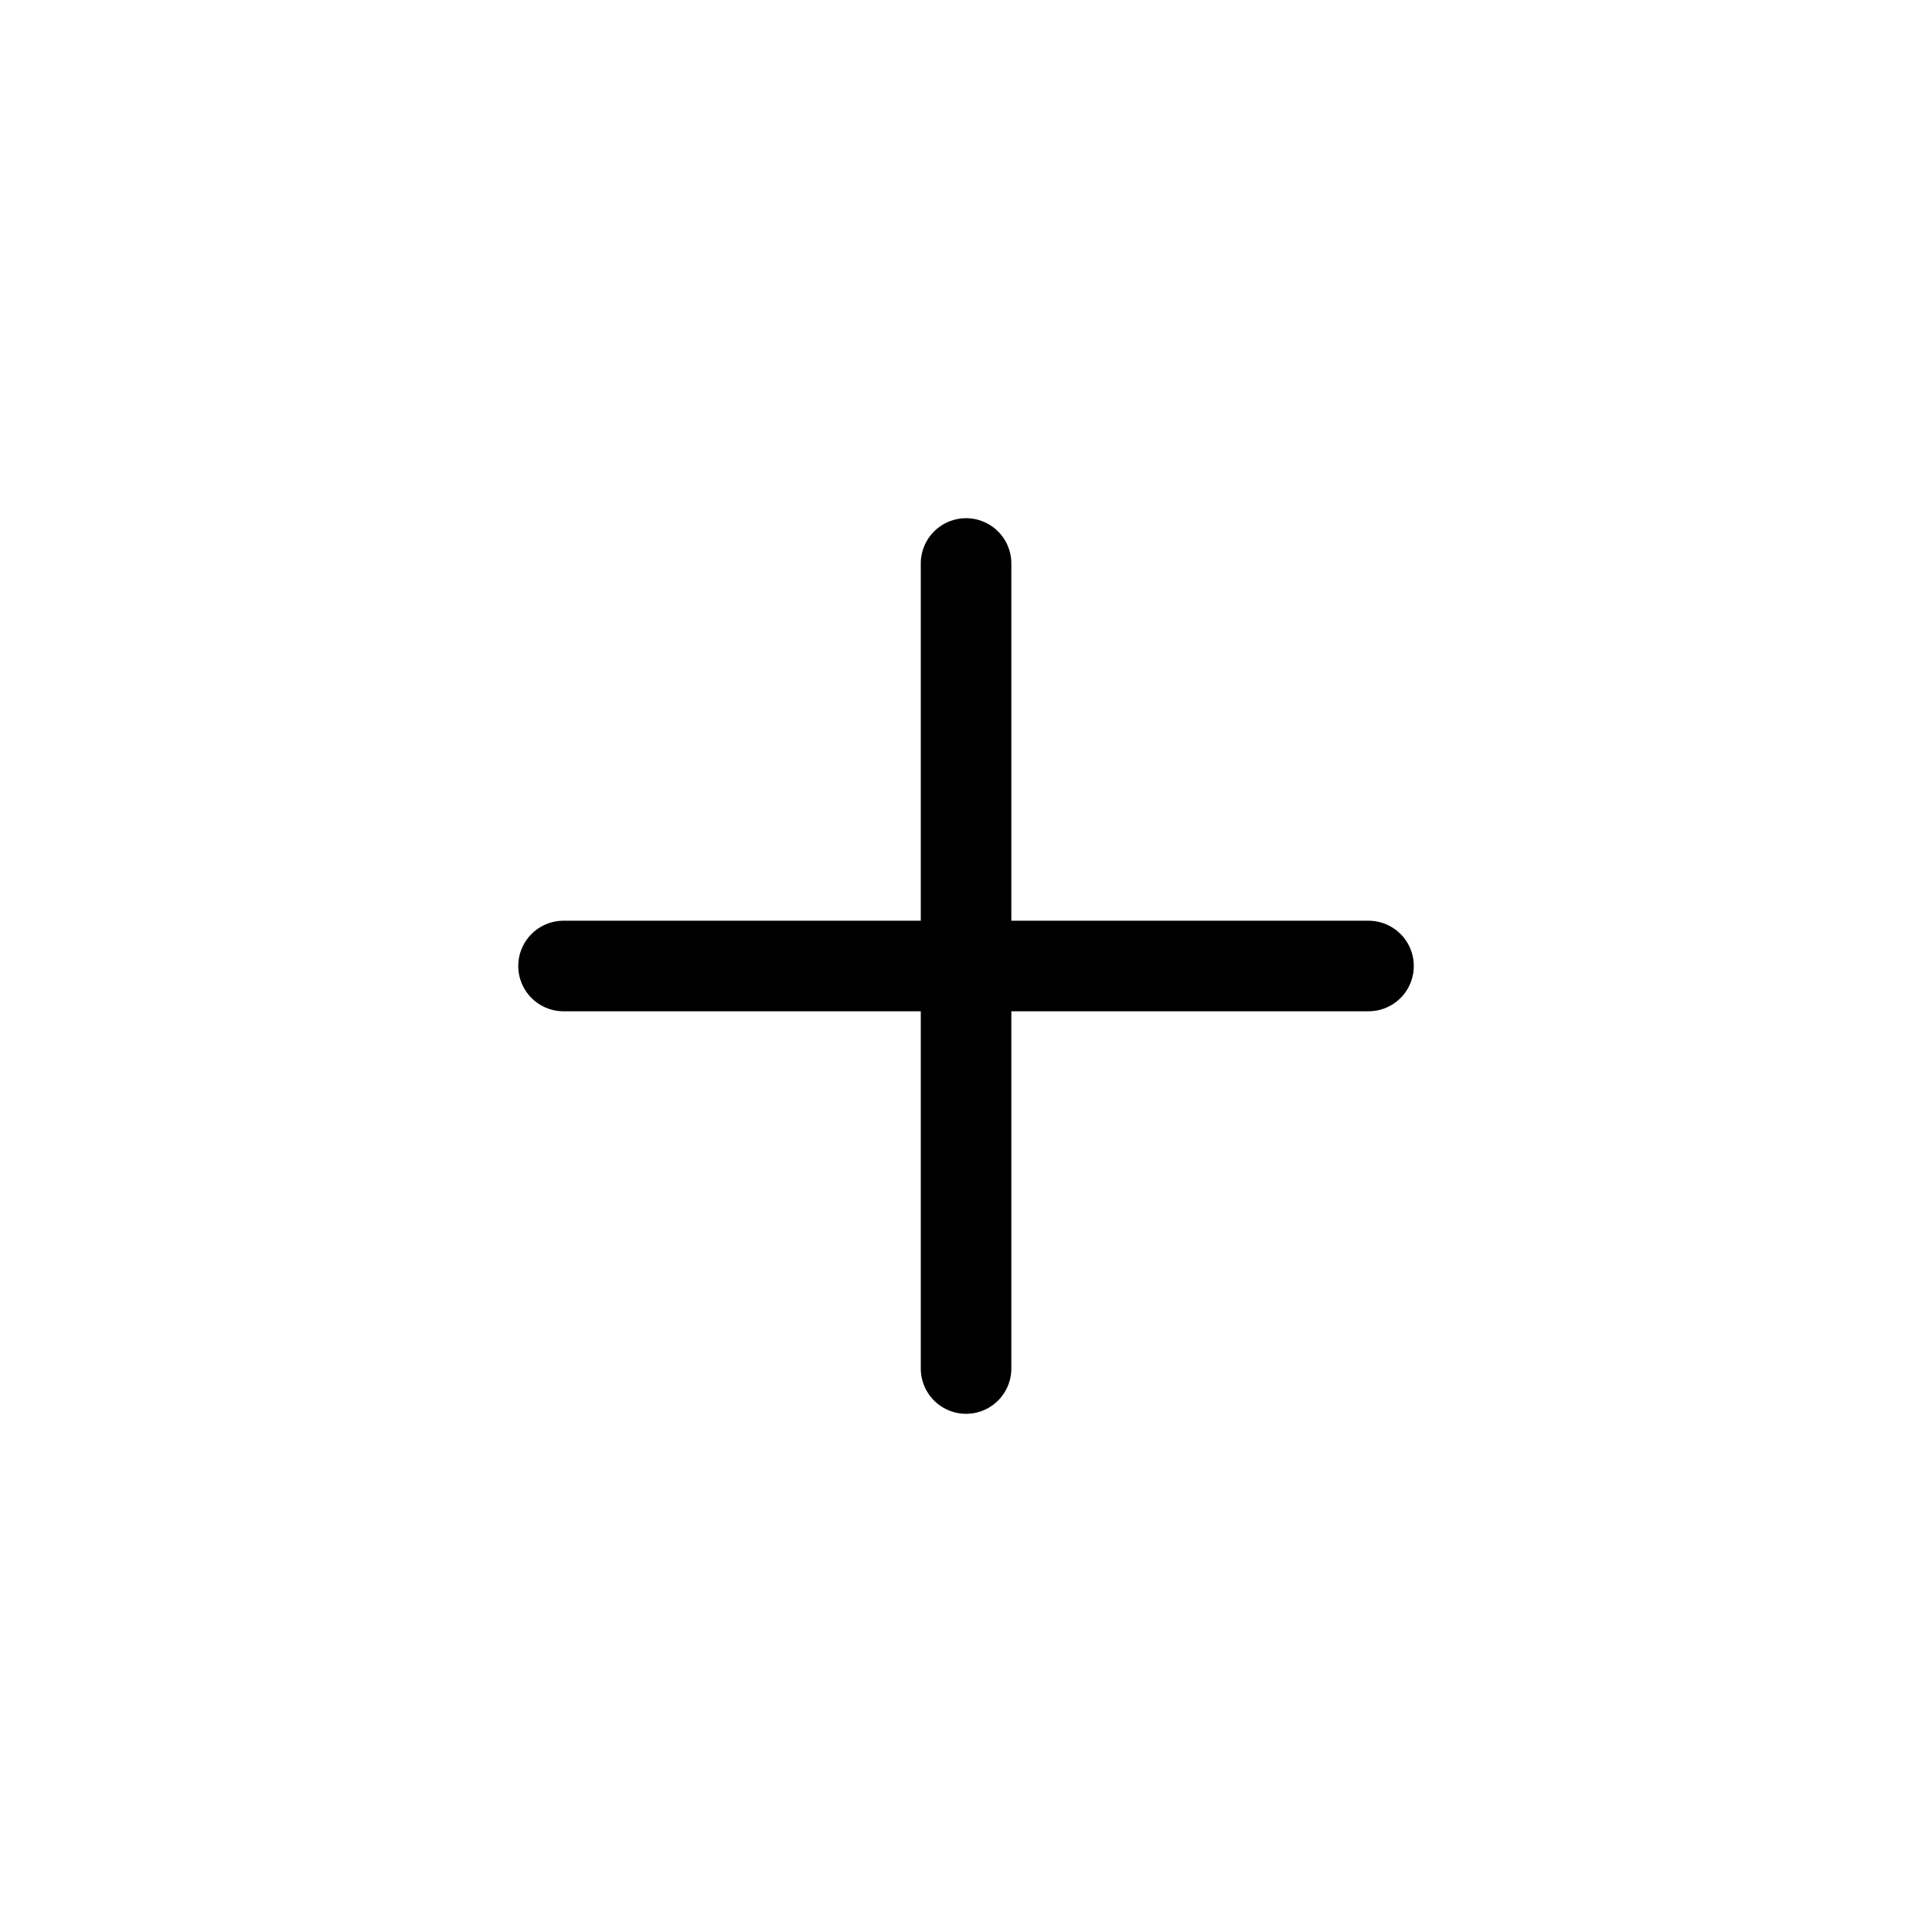 <svg width="32" height="32" viewBox="0 0 32 32" fill="none" xmlns="http://www.w3.org/2000/svg">
<path d="M16.001 22.667V9.333M9.334 16H22.667" stroke="black" stroke-width="1.5" stroke-linecap="round"/>
</svg>
